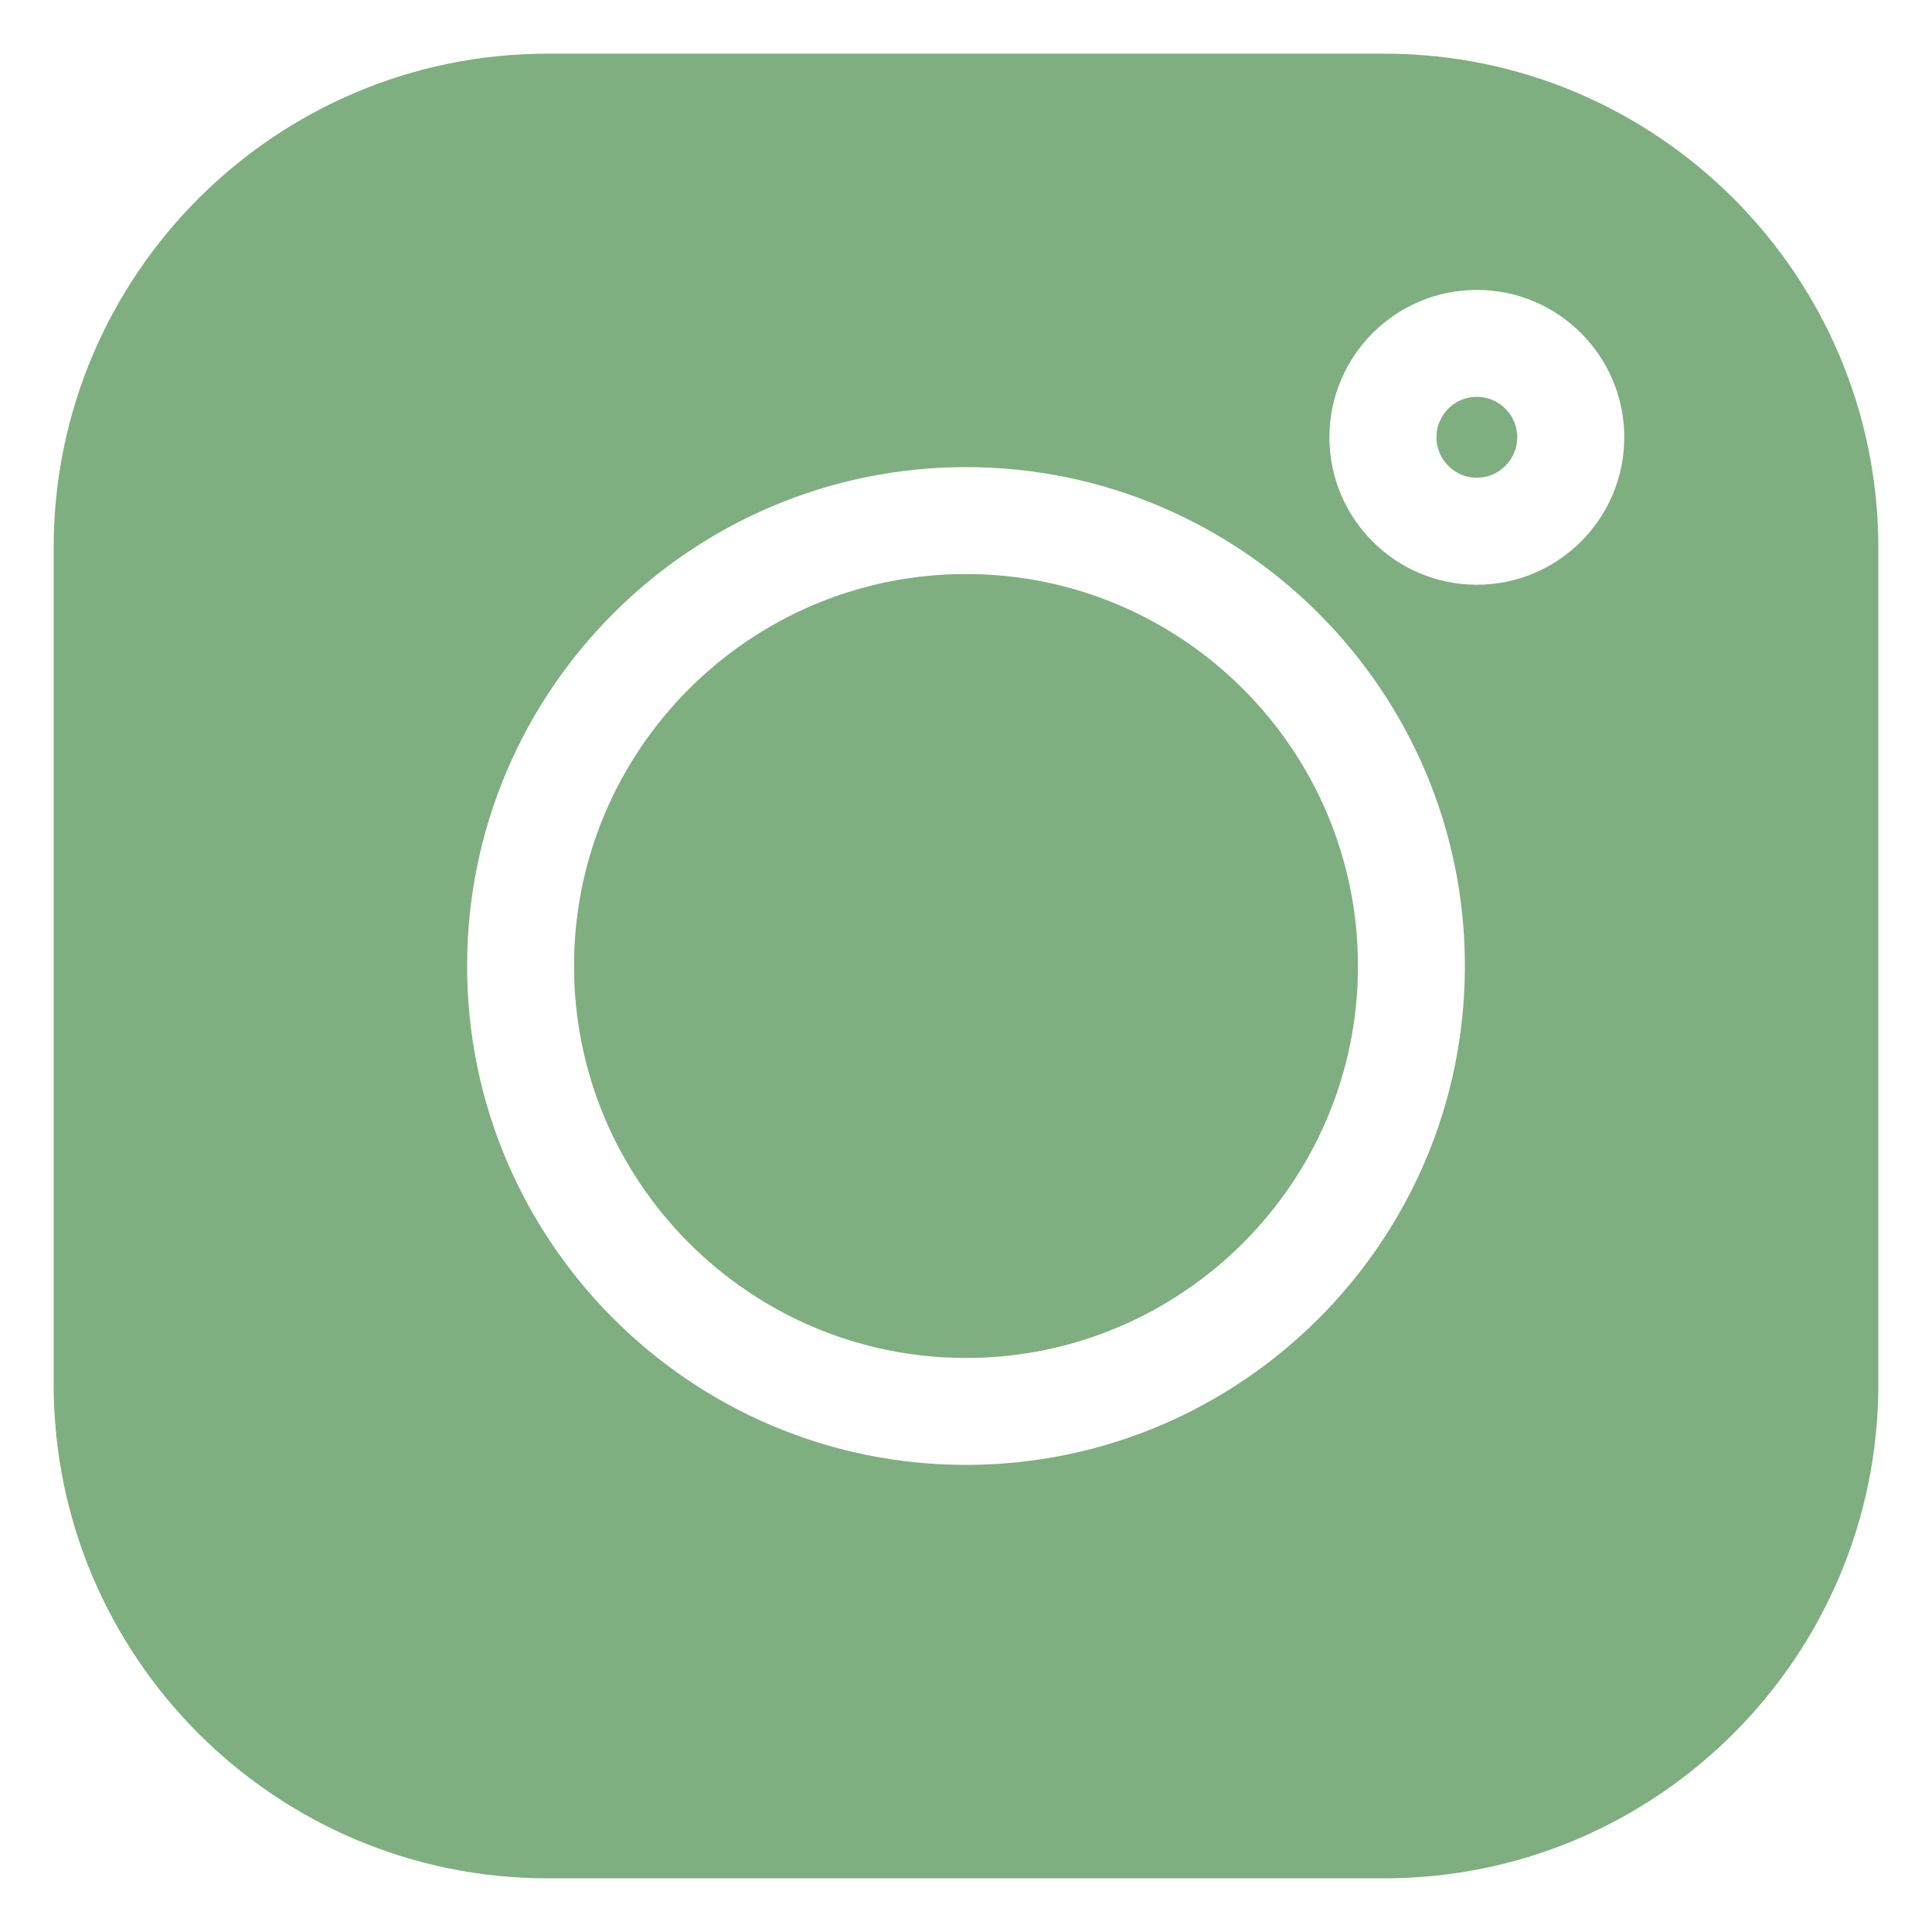 <svg width="18" height="18" viewBox="0 0 18 18" fill="none" xmlns="http://www.w3.org/2000/svg">
<g clip-path="url(#clip0_1416_2349)">
<path d="M12.898 0.5H5.102C2.564 0.5 0.5 2.564 0.5 5.102V12.898C0.5 15.436 2.564 17.5 5.102 17.5H12.898C15.436 17.5 17.5 15.436 17.5 12.898V5.102C17.5 2.564 15.436 0.5 12.898 0.5V0.5ZM9 13.648C6.437 13.648 4.352 11.563 4.352 9C4.352 6.437 6.437 4.352 9 4.352C11.563 4.352 13.648 6.437 13.648 9C13.648 11.563 11.563 13.648 9 13.648ZM13.759 5.448C13.002 5.448 12.386 4.832 12.386 4.074C12.386 3.317 13.002 2.701 13.759 2.701C14.517 2.701 15.133 3.317 15.133 4.074C15.133 4.832 14.517 5.448 13.759 5.448Z" fill="#7FAF80"/>
<path d="M9 5.348C6.987 5.348 5.348 6.986 5.348 9C5.348 11.013 6.987 12.652 9 12.652C11.014 12.652 12.652 11.013 12.652 9C12.652 6.986 11.014 5.348 9 5.348Z" fill="#7FAF80"/>
<path d="M13.759 3.697C13.552 3.697 13.383 3.866 13.383 4.074C13.383 4.282 13.552 4.451 13.759 4.451C13.967 4.451 14.136 4.282 14.136 4.074C14.136 3.866 13.967 3.697 13.759 3.697Z" fill="#7FAF80"/>
</g>
<defs>
<clipPath id="clip0_1416_2349">
<rect width="17" height="17" fill="white" transform="translate(0.5 0.5)"/>
</clipPath>
</defs>
</svg>
